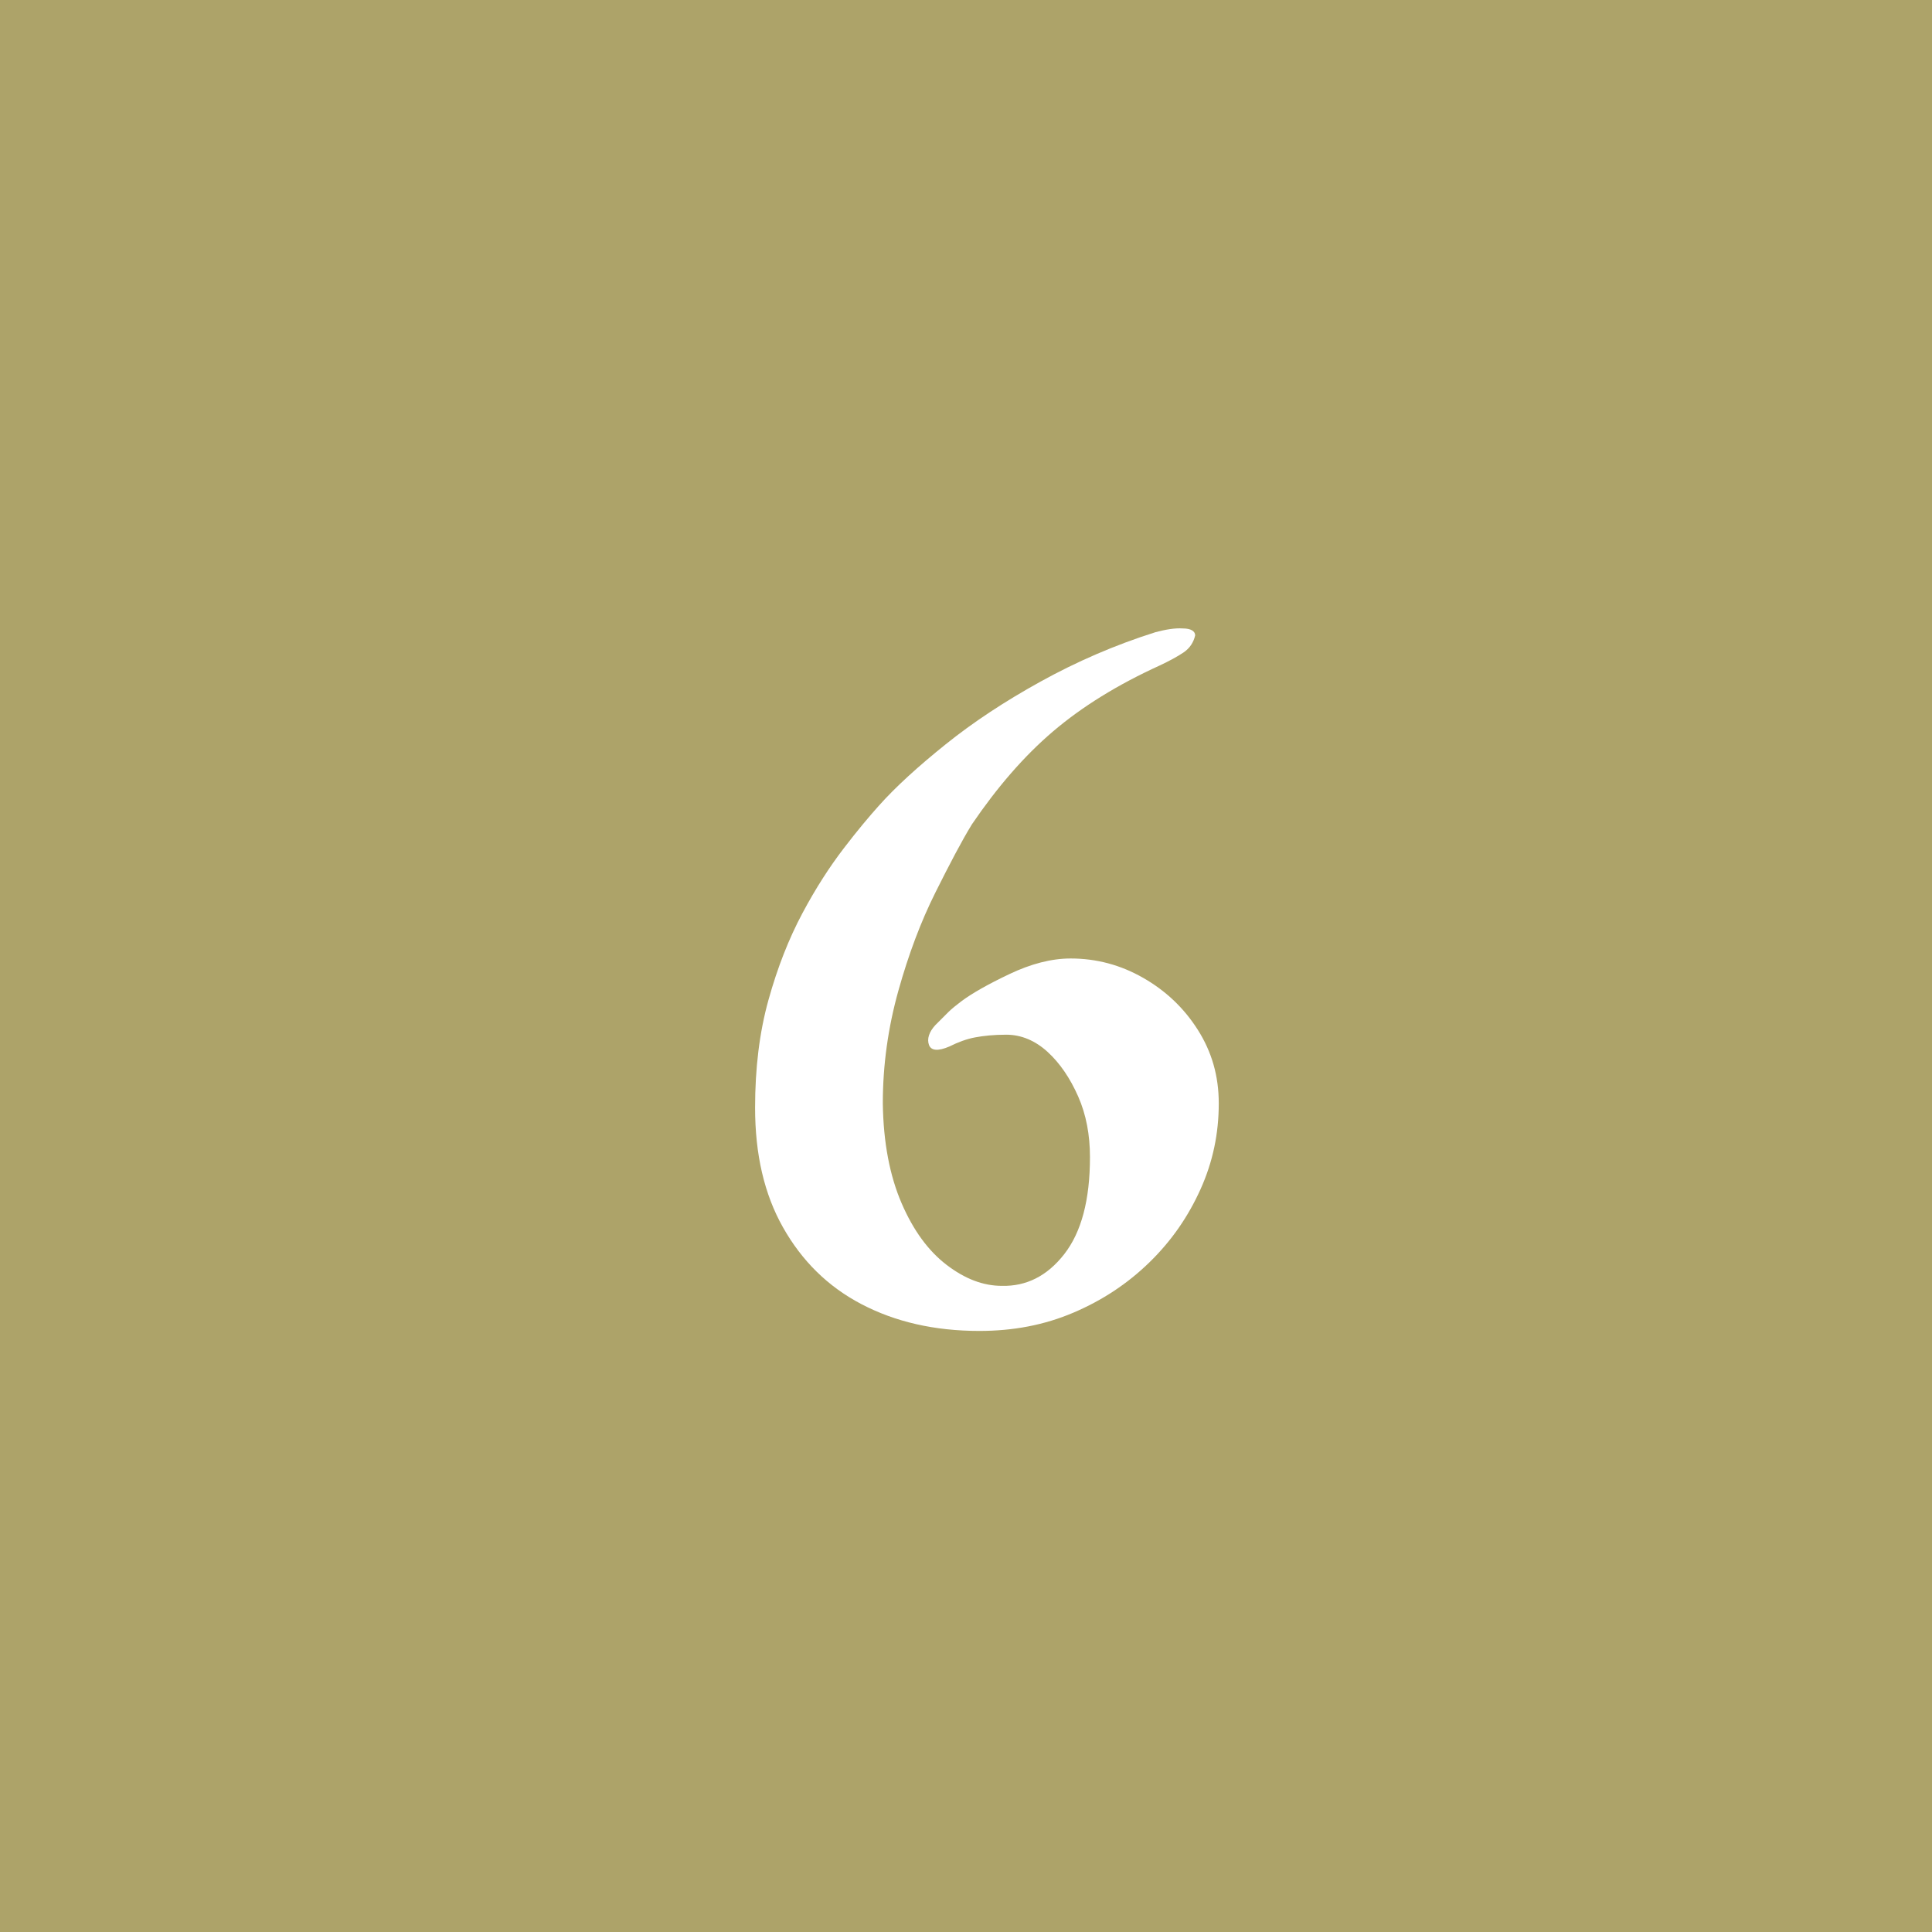 <?xml version="1.0" encoding="UTF-8"?>
<svg id="_レイヤー_2" data-name="レイヤー 2" xmlns="http://www.w3.org/2000/svg" viewBox="0 0 36 36">
  <defs>
    <style>
      .cls-1 {
        fill: #ada369;
      }

      .cls-1, .cls-2 {
        stroke-width: 0px;
      }

      .cls-2 {
        fill: #fff;
      }
    </style>
  </defs>
  <g id="_1" data-name="1">
    <g>
      <rect class="cls-1" width="36" height="36"/>
      <path class="cls-2" d="M18.25,24.8c-.84,0-1.57-.17-2.2-.5-.63-.33-1.11-.81-1.46-1.43-.35-.62-.52-1.36-.52-2.23,0-.73.08-1.4.25-2.01.17-.61.38-1.14.63-1.61.25-.47.51-.87.77-1.21.26-.34.48-.6.65-.79.32-.36.74-.74,1.25-1.15.51-.41,1.1-.8,1.77-1.17.67-.37,1.38-.68,2.14-.92.19-.05.36-.08.51-.07.15,0,.23.05.23.13-.03.13-.1.24-.22.32-.12.08-.27.16-.44.24-.79.36-1.45.77-1.99,1.23-.54.46-1.04,1.04-1.51,1.73-.19.31-.41.73-.68,1.27-.27.54-.5,1.15-.69,1.83-.19.68-.29,1.38-.29,2.1.01.73.13,1.35.35,1.86.22.51.5.89.84,1.15.34.26.68.39,1.03.39.45.01.84-.18,1.16-.59.32-.41.48-1.01.48-1.81,0-.41-.07-.79-.22-1.13-.15-.34-.34-.62-.57-.83-.23-.21-.49-.32-.77-.32-.23,0-.42.02-.58.05-.16.03-.32.09-.48.17-.21.09-.34.08-.38-.03-.04-.11,0-.24.12-.37l.24-.24c.07-.07.15-.13.24-.2.2-.15.5-.32.9-.51.4-.19.78-.29,1.14-.29.48,0,.93.12,1.35.36.42.24.76.56,1.02.97.26.41.39.86.39,1.37,0,.56-.11,1.09-.34,1.6-.23.51-.54.96-.95,1.36-.41.4-.88.71-1.42.94s-1.12.34-1.75.34Z"/>
    </g>
  </g>
</svg>